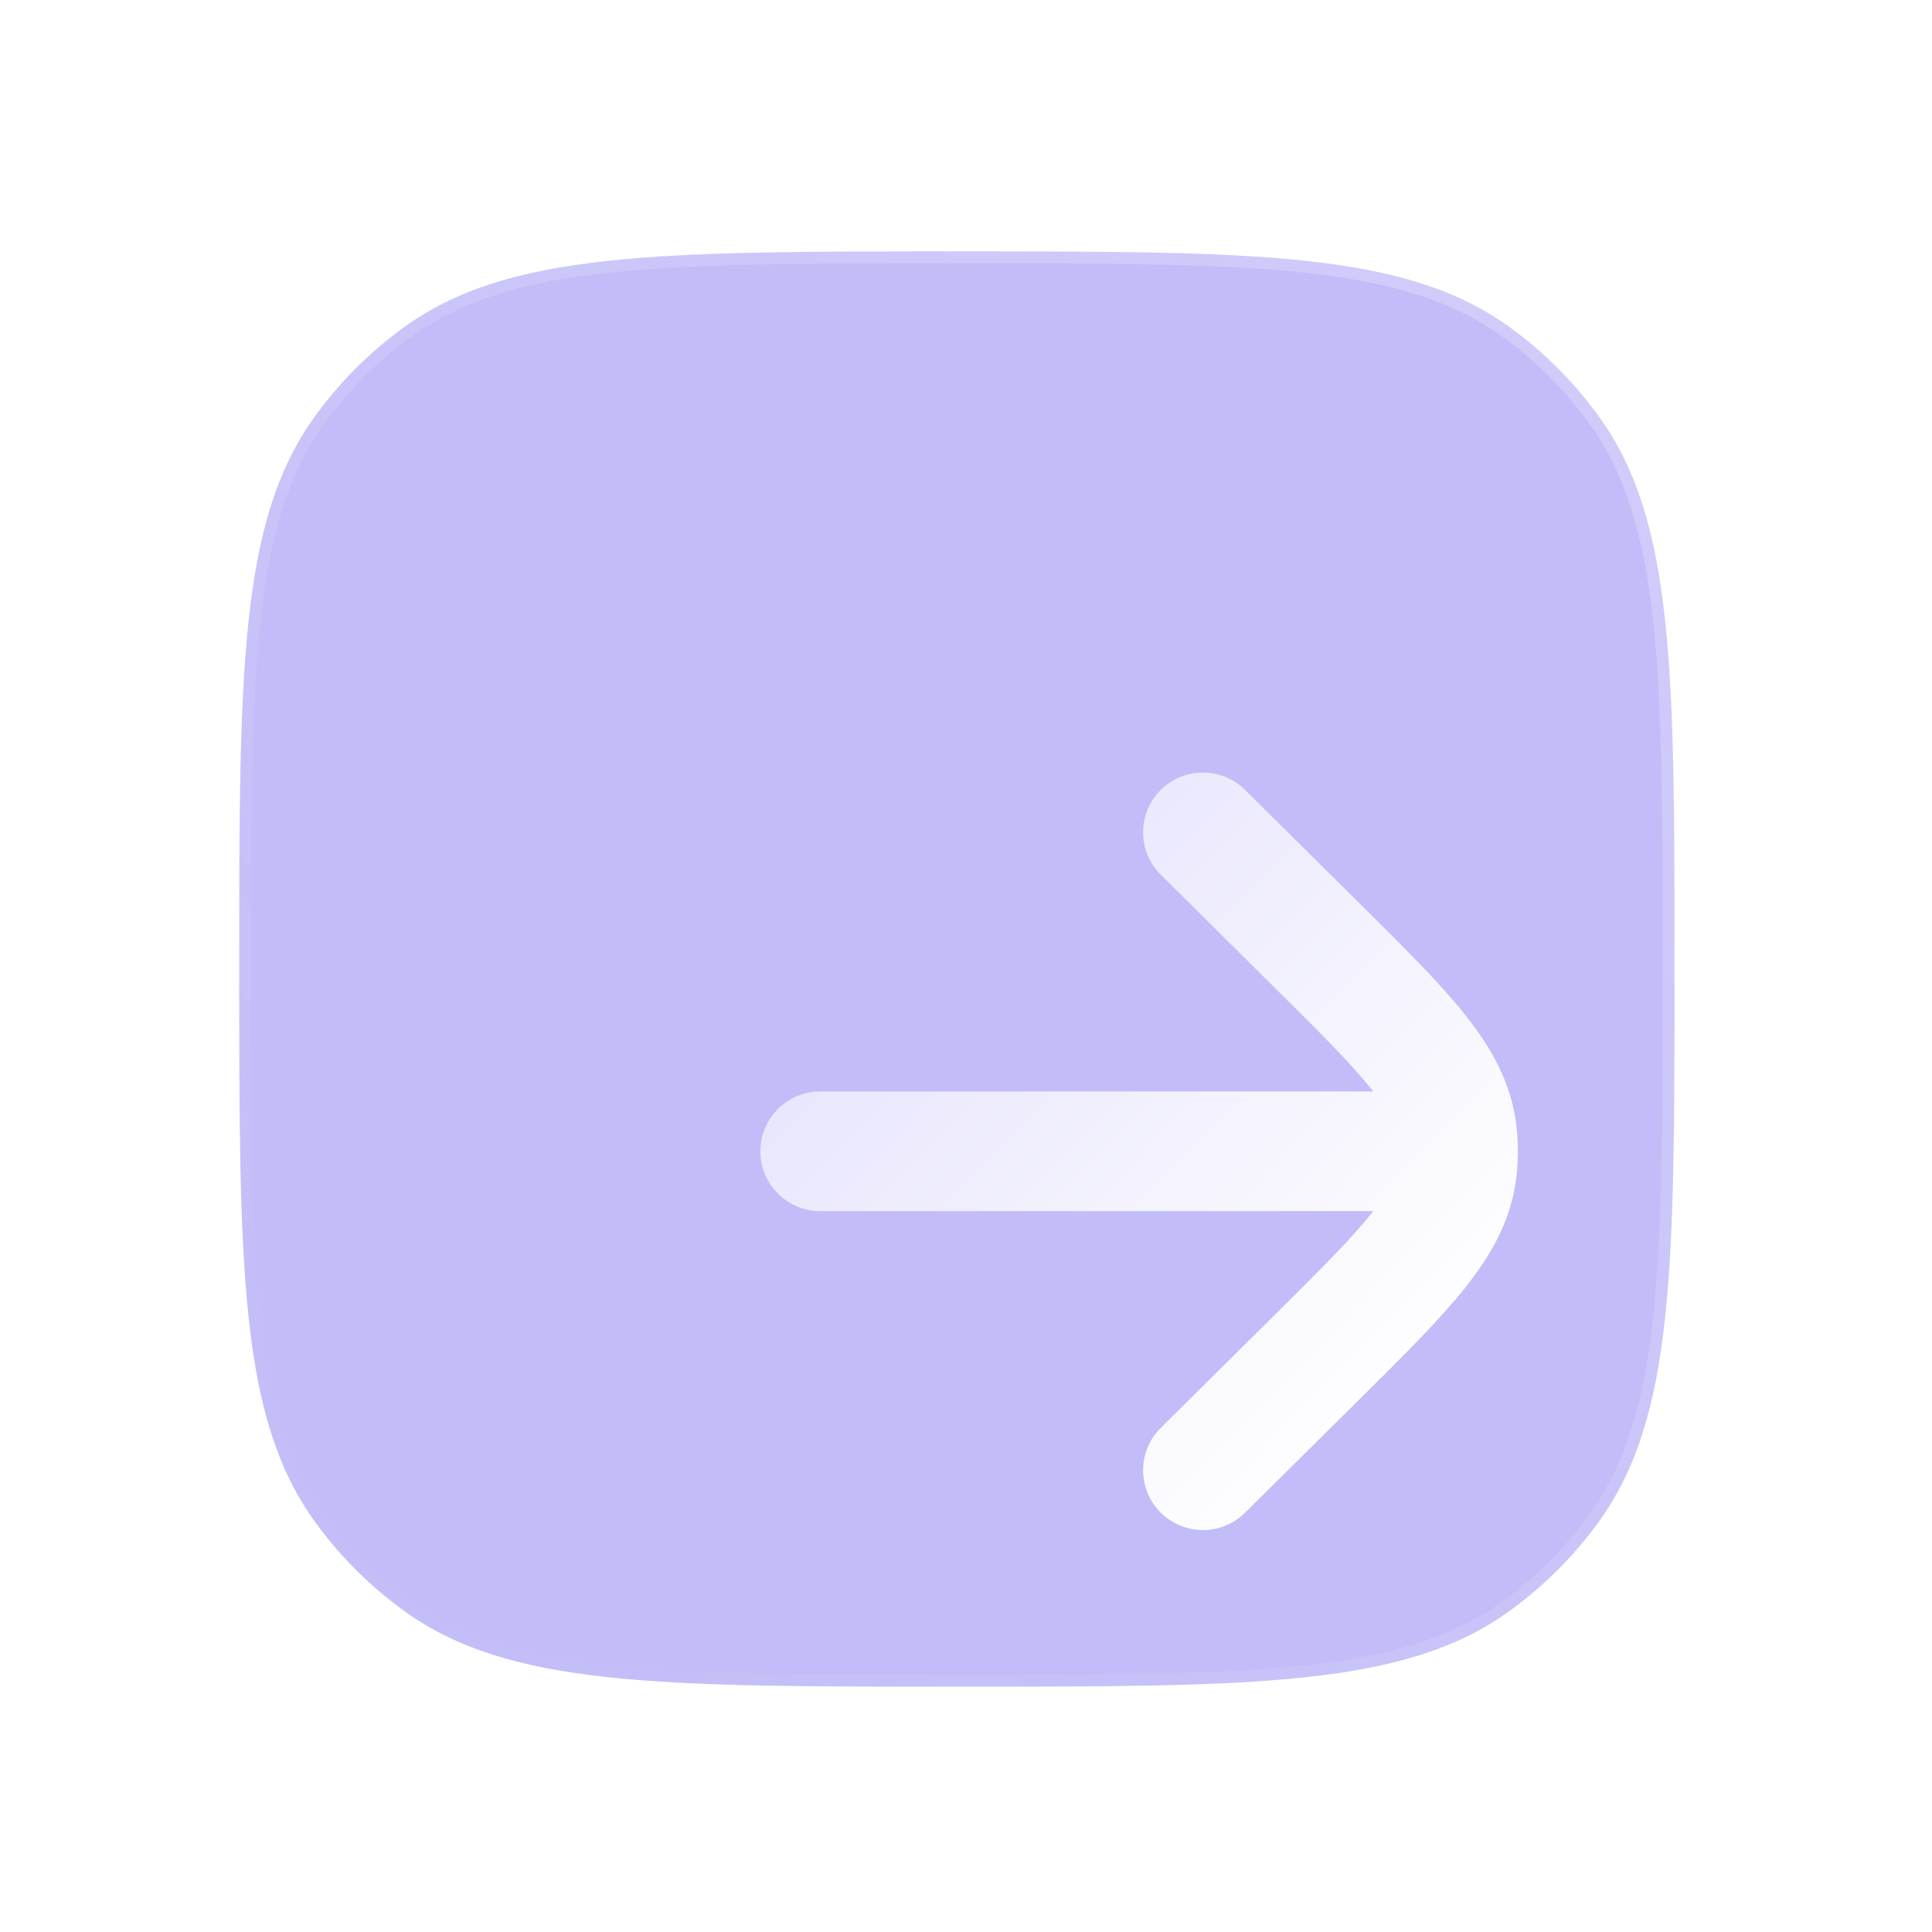 <?xml version="1.0" encoding="UTF-8"?> <svg xmlns="http://www.w3.org/2000/svg" width="53" height="53" viewBox="0 0 53 53" fill="none"> <g filter="url(#filter0_b_1_20)"> <path fill-rule="evenodd" clip-rule="evenodd" d="M43.848 11.404C45.937 14.279 45.937 18.381 45.937 26.583C45.937 34.785 45.937 38.886 43.848 41.762C43.173 42.69 42.357 43.507 41.428 44.181C38.553 46.27 34.452 46.27 26.25 46.27C18.047 46.27 13.946 46.27 11.071 44.181C10.142 43.507 9.326 42.69 8.651 41.762C6.562 38.886 6.562 34.785 6.562 26.583C6.562 18.381 6.562 14.279 8.651 11.404C9.326 10.476 10.142 9.659 11.071 8.985C13.946 6.896 18.047 6.896 26.25 6.896C34.452 6.896 38.553 6.896 41.428 8.985C42.357 9.659 43.173 10.476 43.848 11.404Z" fill="#5240EC" fill-opacity="0.35"></path> <path fill-rule="evenodd" clip-rule="evenodd" d="M43.848 11.404C45.937 14.279 45.937 18.381 45.937 26.583C45.937 34.785 45.937 38.886 43.848 41.762C43.173 42.69 42.357 43.507 41.428 44.181C38.553 46.27 34.452 46.27 26.25 46.27C18.047 46.27 13.946 46.27 11.071 44.181C10.142 43.507 9.326 42.69 8.651 41.762C6.562 38.886 6.562 34.785 6.562 26.583C6.562 18.381 6.562 14.279 8.651 11.404C9.326 10.476 10.142 9.659 11.071 8.985C13.946 6.896 18.047 6.896 26.25 6.896C34.452 6.896 38.553 6.896 41.428 8.985C42.357 9.659 43.173 10.476 43.848 11.404Z" stroke="url(#paint0_linear_1_20)" stroke-width="0.656" stroke-linecap="round"></path> </g> <g filter="url(#filter1_d_1_20)"> <path fill-rule="evenodd" clip-rule="evenodd" d="M26.845 18.998C26.201 18.361 26.196 17.322 26.834 16.678C27.472 16.035 28.511 16.03 29.154 16.668L32.307 19.792C33.48 20.955 34.458 21.924 35.155 22.793C35.887 23.703 36.443 24.661 36.592 25.827C36.624 26.078 36.64 26.331 36.64 26.583C36.64 26.835 36.624 27.088 36.592 27.339C36.443 28.505 35.887 29.462 35.155 30.373C34.458 31.242 33.48 32.211 32.307 33.374L29.154 36.498C28.511 37.136 27.472 37.131 26.834 36.488C26.196 35.844 26.201 34.805 26.845 34.168L29.93 31.11C31.187 29.863 32.03 29.024 32.597 28.319C32.623 28.286 32.648 28.255 32.672 28.224L17.5 28.224C16.594 28.224 15.859 27.489 15.859 26.583C15.859 25.677 16.594 24.942 17.5 24.942L32.672 24.942C32.648 24.911 32.623 24.88 32.597 24.847C32.03 24.142 31.187 23.302 29.93 22.056L26.845 18.998Z" fill="url(#paint1_linear_1_20)"></path> </g> <defs> <filter id="filter0_b_1_20" x="-17.766" y="-17.432" width="88.03" height="88.03" filterUnits="userSpaceOnUse" color-interpolation-filters="sRGB"> <feFlood flood-opacity="0" result="BackgroundImageFix"></feFlood> <feGaussianBlur in="BackgroundImage" stdDeviation="12"></feGaussianBlur> <feComposite in2="SourceAlpha" operator="in" result="effect1_backgroundBlur_1_20"></feComposite> <feBlend mode="normal" in="SourceGraphic" in2="effect1_backgroundBlur_1_20" result="shape"></feBlend> </filter> <filter id="filter1_d_1_20" x="12.859" y="13.193" width="36.781" height="36.781" filterUnits="userSpaceOnUse" color-interpolation-filters="sRGB"> <feFlood flood-opacity="0" result="BackgroundImageFix"></feFlood> <feColorMatrix in="SourceAlpha" type="matrix" values="0 0 0 0 0 0 0 0 0 0 0 0 0 0 0 0 0 0 127 0" result="hardAlpha"></feColorMatrix> <feOffset dx="5" dy="5"></feOffset> <feGaussianBlur stdDeviation="4"></feGaussianBlur> <feColorMatrix type="matrix" values="0 0 0 0 0.176 0 0 0 0 0.557 0 0 0 0 0.678 0 0 0 0.5 0"></feColorMatrix> <feBlend mode="normal" in2="BackgroundImageFix" result="effect1_dropShadow_1_20"></feBlend> <feBlend mode="normal" in="SourceGraphic" in2="effect1_dropShadow_1_20" result="shape"></feBlend> </filter> <linearGradient id="paint0_linear_1_20" x1="45.937" y1="6.896" x2="6.542" y2="46.25" gradientUnits="userSpaceOnUse"> <stop stop-color="white" stop-opacity="0.25"></stop> <stop offset="1" stop-color="white" stop-opacity="0"></stop> </linearGradient> <linearGradient id="paint1_linear_1_20" x1="26.075" y1="41.401" x2="-2.606" y2="13.286" gradientUnits="userSpaceOnUse"> <stop stop-color="white"></stop> <stop offset="1" stop-color="white" stop-opacity="0.2"></stop> </linearGradient> </defs> </svg> 